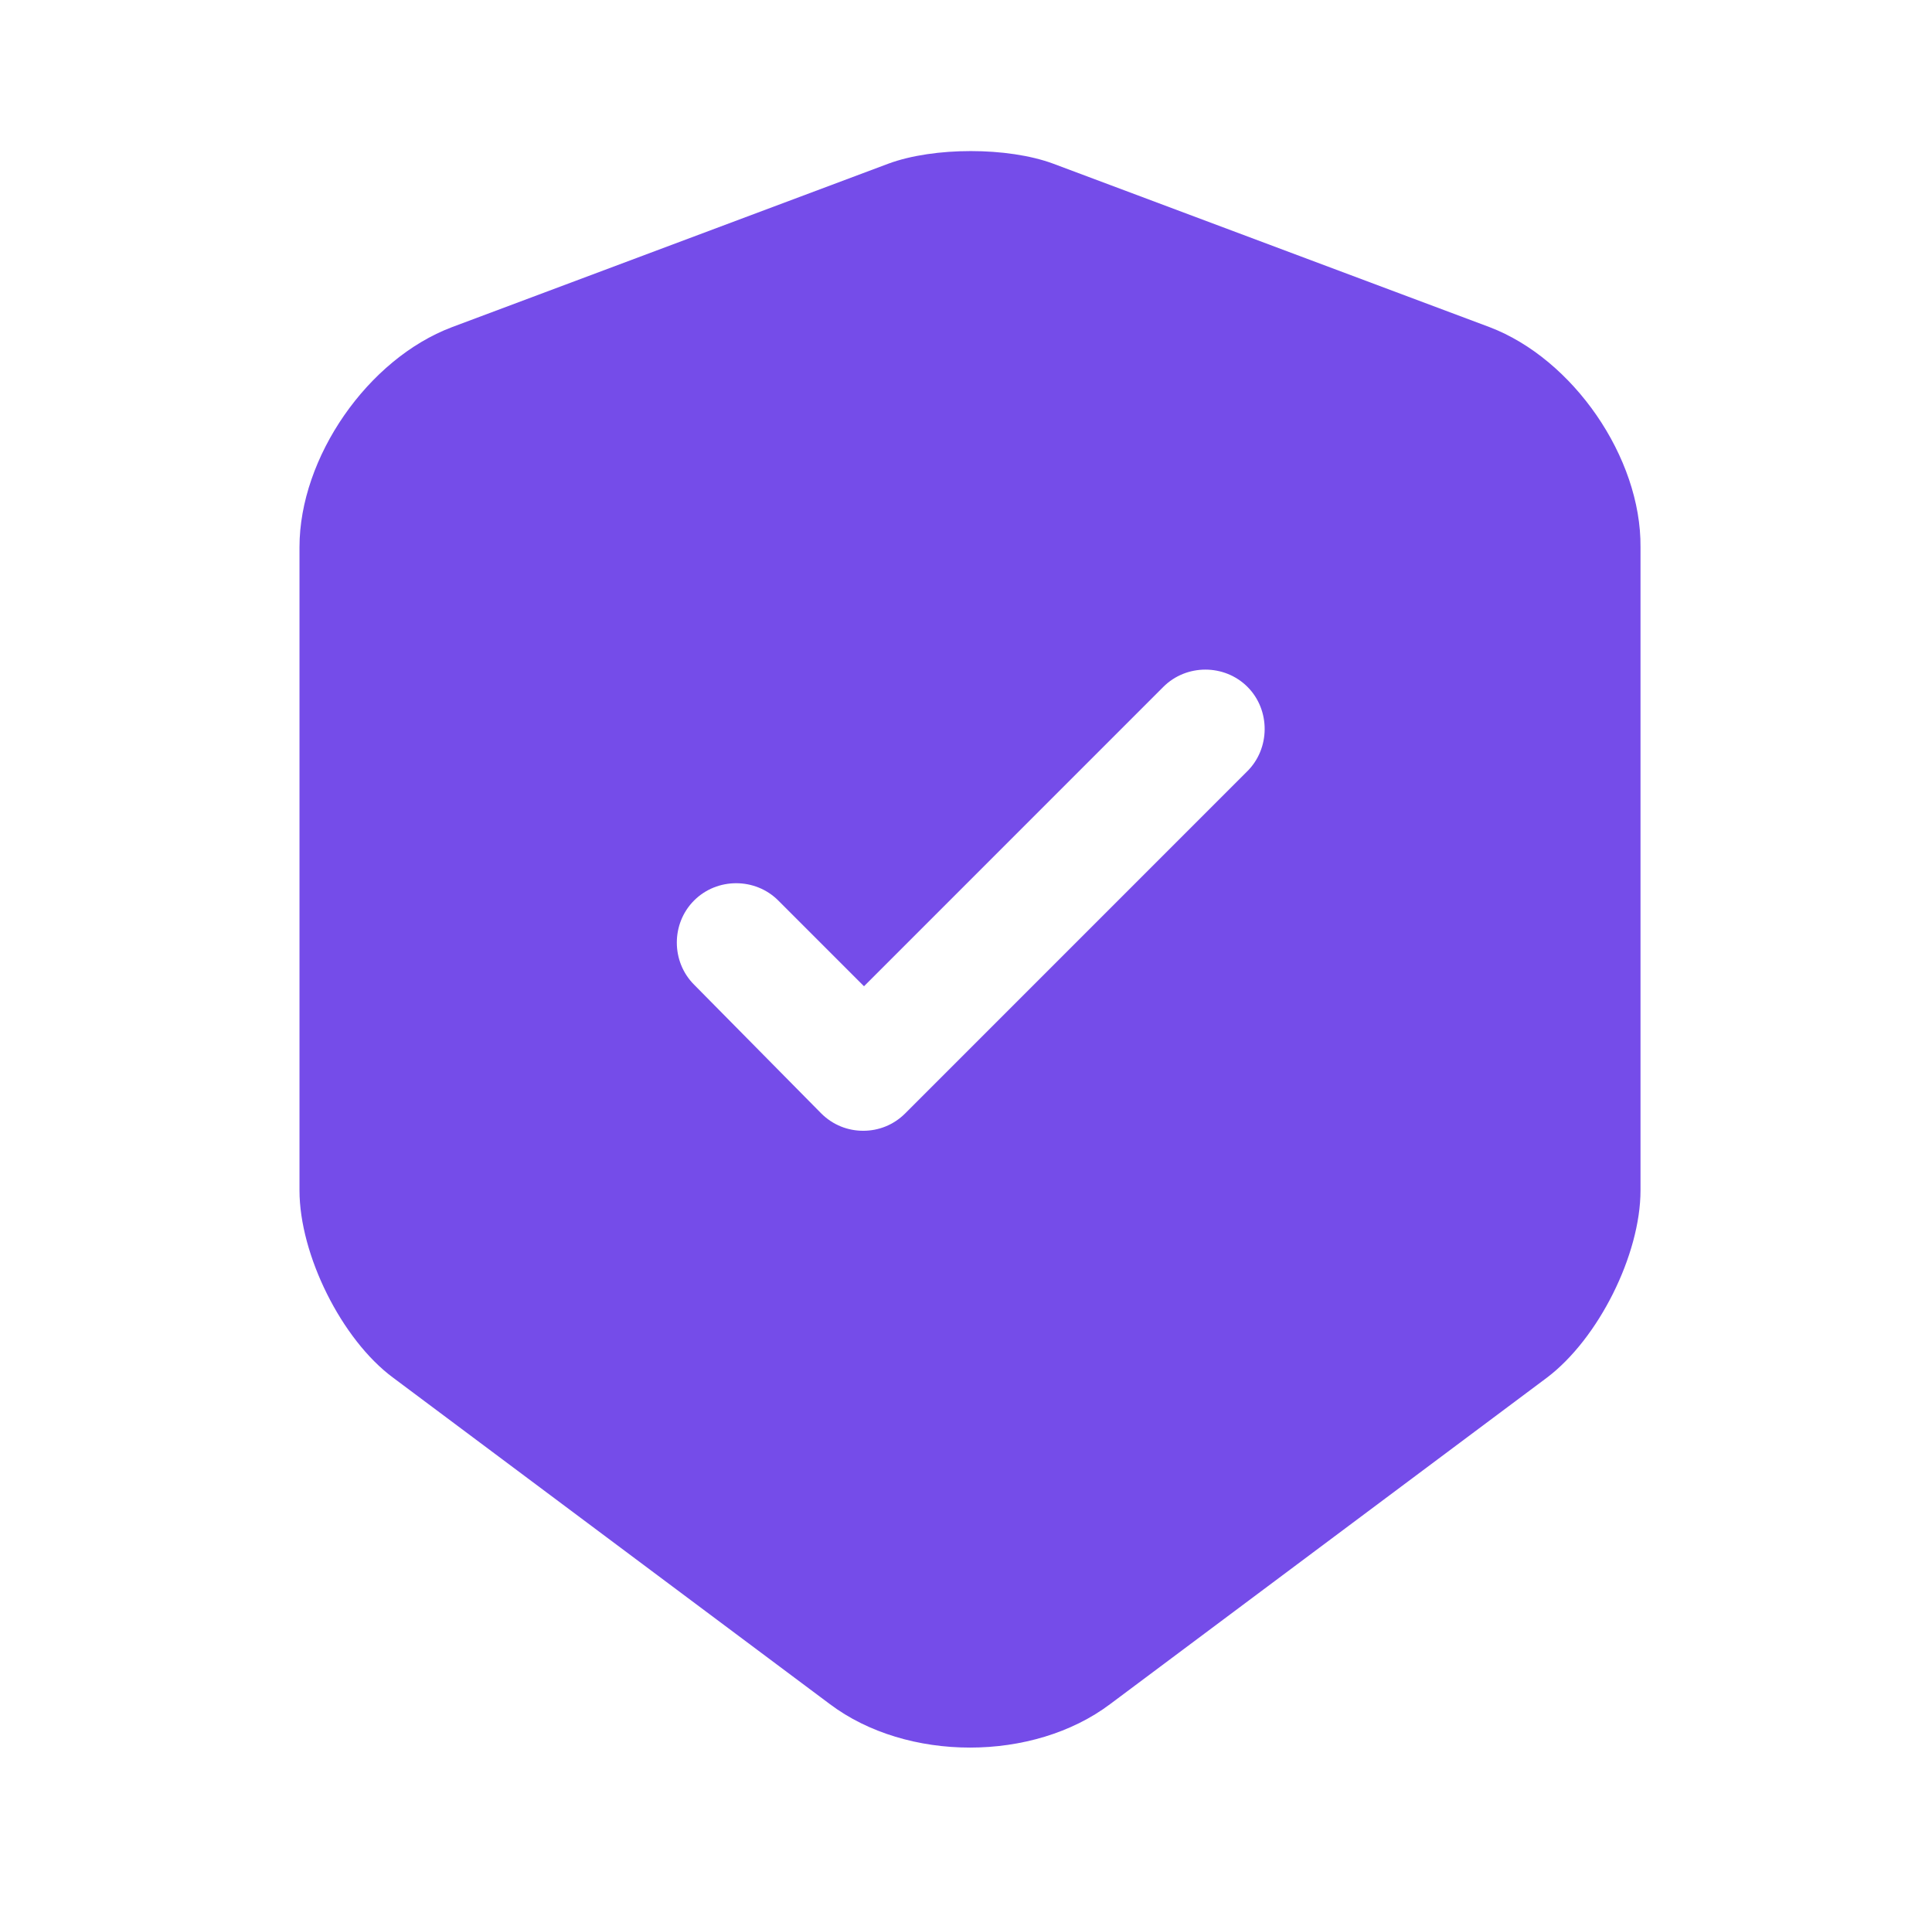 <svg width="73" height="72" viewBox="0 0 73 72" fill="none" xmlns="http://www.w3.org/2000/svg">
<path d="M56.286 12.36L39.786 6.18C38.076 5.55 35.286 5.55 33.576 6.18L17.076 12.36C13.896 13.56 11.316 17.28 11.316 20.67V44.97C11.316 47.4 12.906 50.61 14.856 52.05L31.356 64.38C34.266 66.57 39.036 66.57 41.946 64.38L58.446 52.05C60.396 50.58 61.986 47.4 61.986 44.97V20.67C62.016 17.28 59.436 13.56 56.286 12.36ZM47.106 29.16L34.206 42.06C33.756 42.51 33.186 42.72 32.616 42.72C32.046 42.72 31.476 42.51 31.026 42.06L26.226 37.2C25.356 36.33 25.356 34.89 26.226 34.02C27.096 33.15 28.536 33.15 29.406 34.02L32.646 37.26L43.956 25.95C44.826 25.08 46.266 25.08 47.136 25.95C48.006 26.82 48.006 28.29 47.106 29.16Z" fill="#754CE9"/>
</svg>
